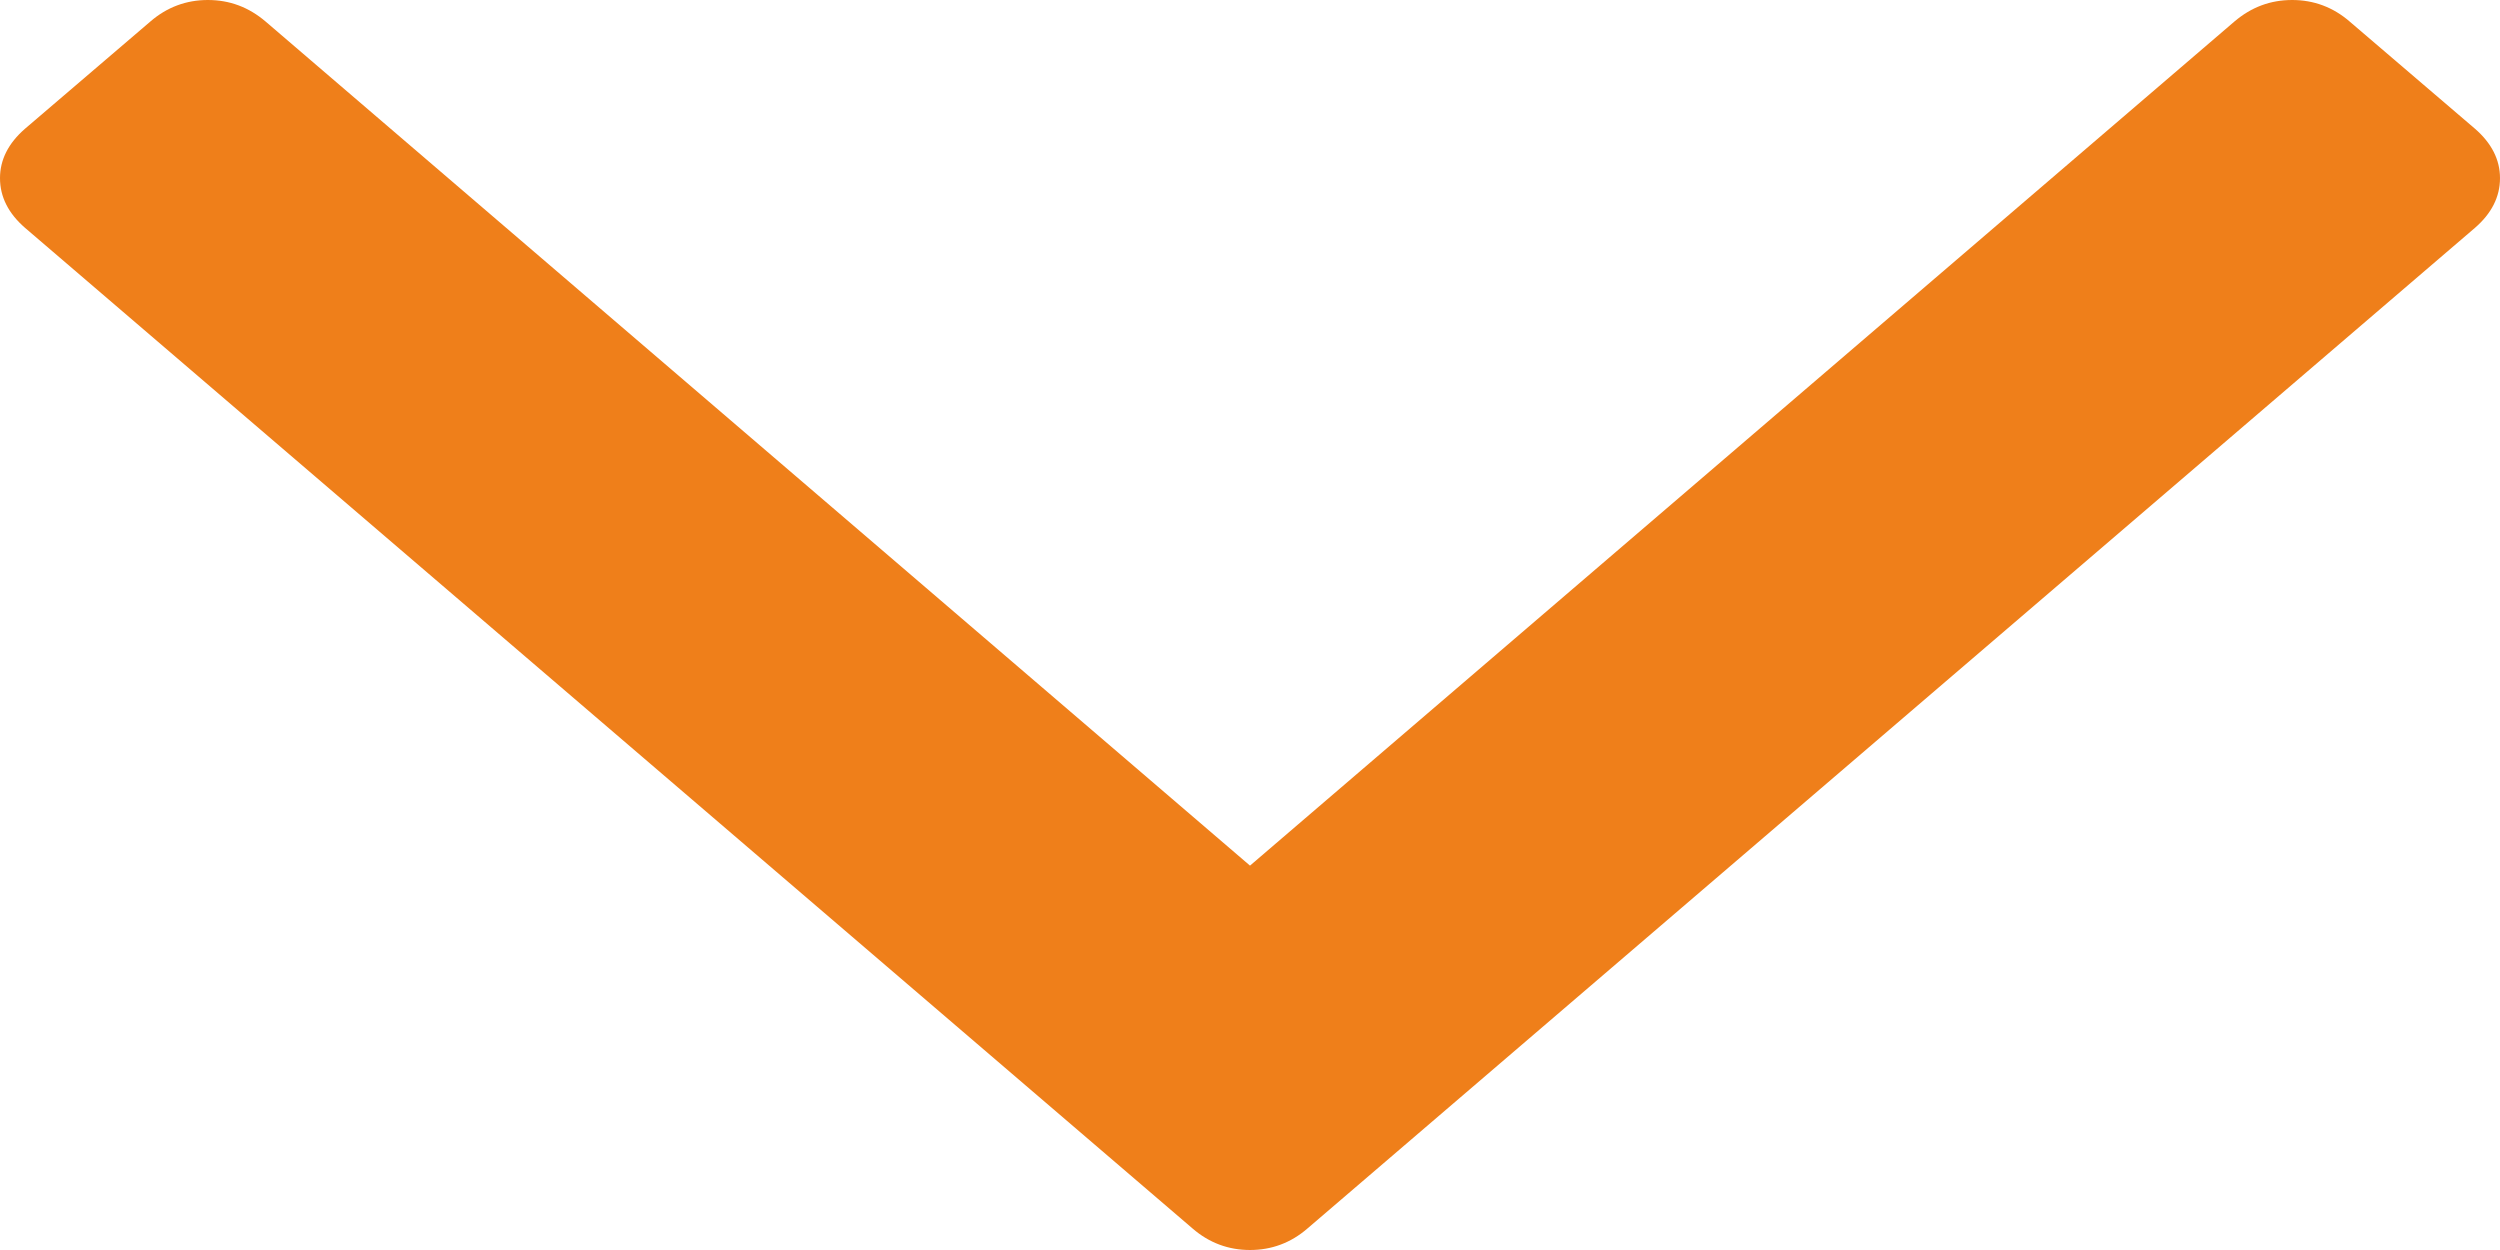 <svg width="8" height="4" viewBox="0 0 8 4" fill="none" xmlns="http://www.w3.org/2000/svg">
    <path d="M4.184 3.931C4.131 3.977 4.069 4 4 4C3.931 4 3.869 3.977 3.816 3.931L0.08 0.729C0.027 0.683 0 0.63 0 0.57C0 0.511 0.027 0.458 0.08 0.412L0.481 0.069C0.534 0.023 0.596 0 0.665 0C0.735 0 0.796 0.023 0.85 0.069L4 2.77L7.15 0.069C7.204 0.023 7.265 0 7.335 0C7.404 0 7.466 0.023 7.519 0.069L7.92 0.412C7.973 0.458 8 0.511 8 0.57C8 0.63 7.973 0.683 7.92 0.729L4.184 3.931Z" fill="#EF7F1A"/>
</svg>